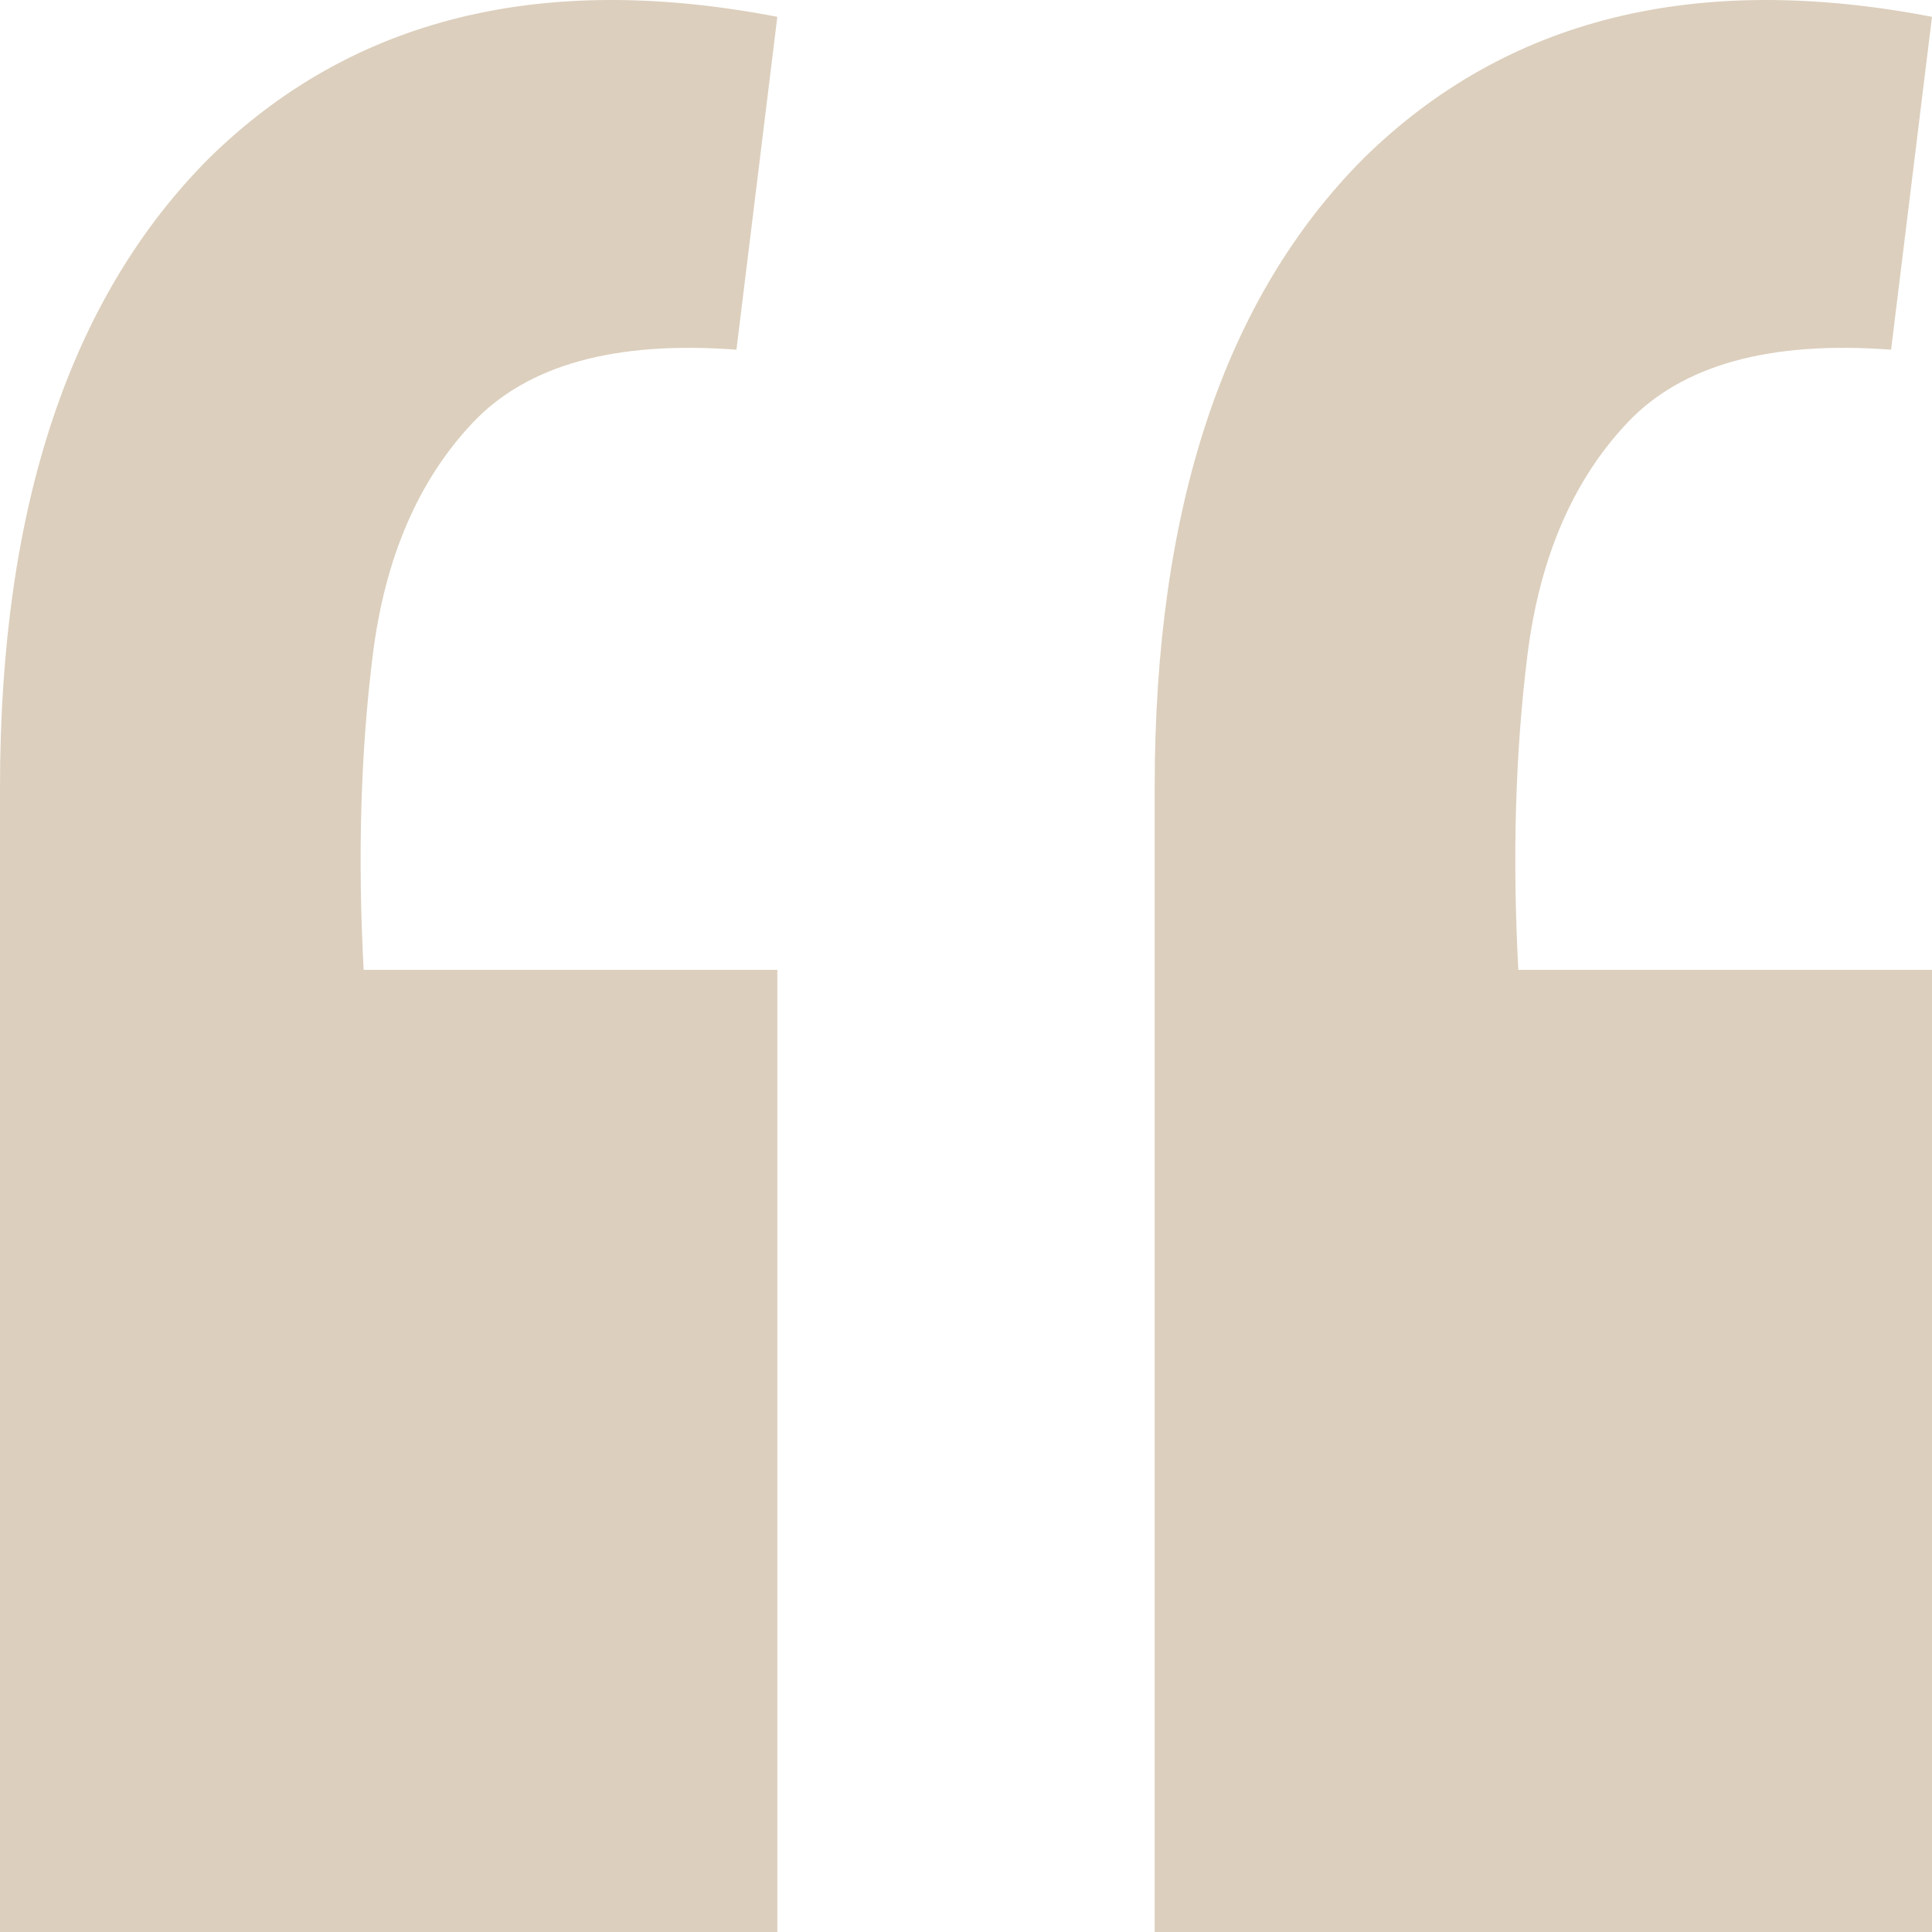 <?xml version="1.0" encoding="UTF-8"?> <svg xmlns="http://www.w3.org/2000/svg" width="44" height="44" viewBox="0 0 44 44" fill="none"><path d="M44 0.383L43.068 7.964C40.307 7.756 38.306 8.31 37.063 9.626C35.821 10.941 35.062 12.707 34.786 14.922C34.51 17.137 34.441 19.526 34.579 22.088H44V44H26.297V17.934C26.297 11.564 27.884 6.787 31.059 3.602C34.303 0.418 38.617 -0.655 44 0.383ZM17.703 0.383L16.772 7.964C14.011 7.756 12.009 8.31 10.767 9.626C9.525 10.941 8.765 12.707 8.489 14.922C8.213 17.137 8.144 19.526 8.282 22.088H17.703V44H0V17.934C0 11.564 1.587 6.787 4.762 3.602C8.006 0.418 12.32 -0.655 17.703 0.383Z" fill="#DCCFBD"></path></svg> 